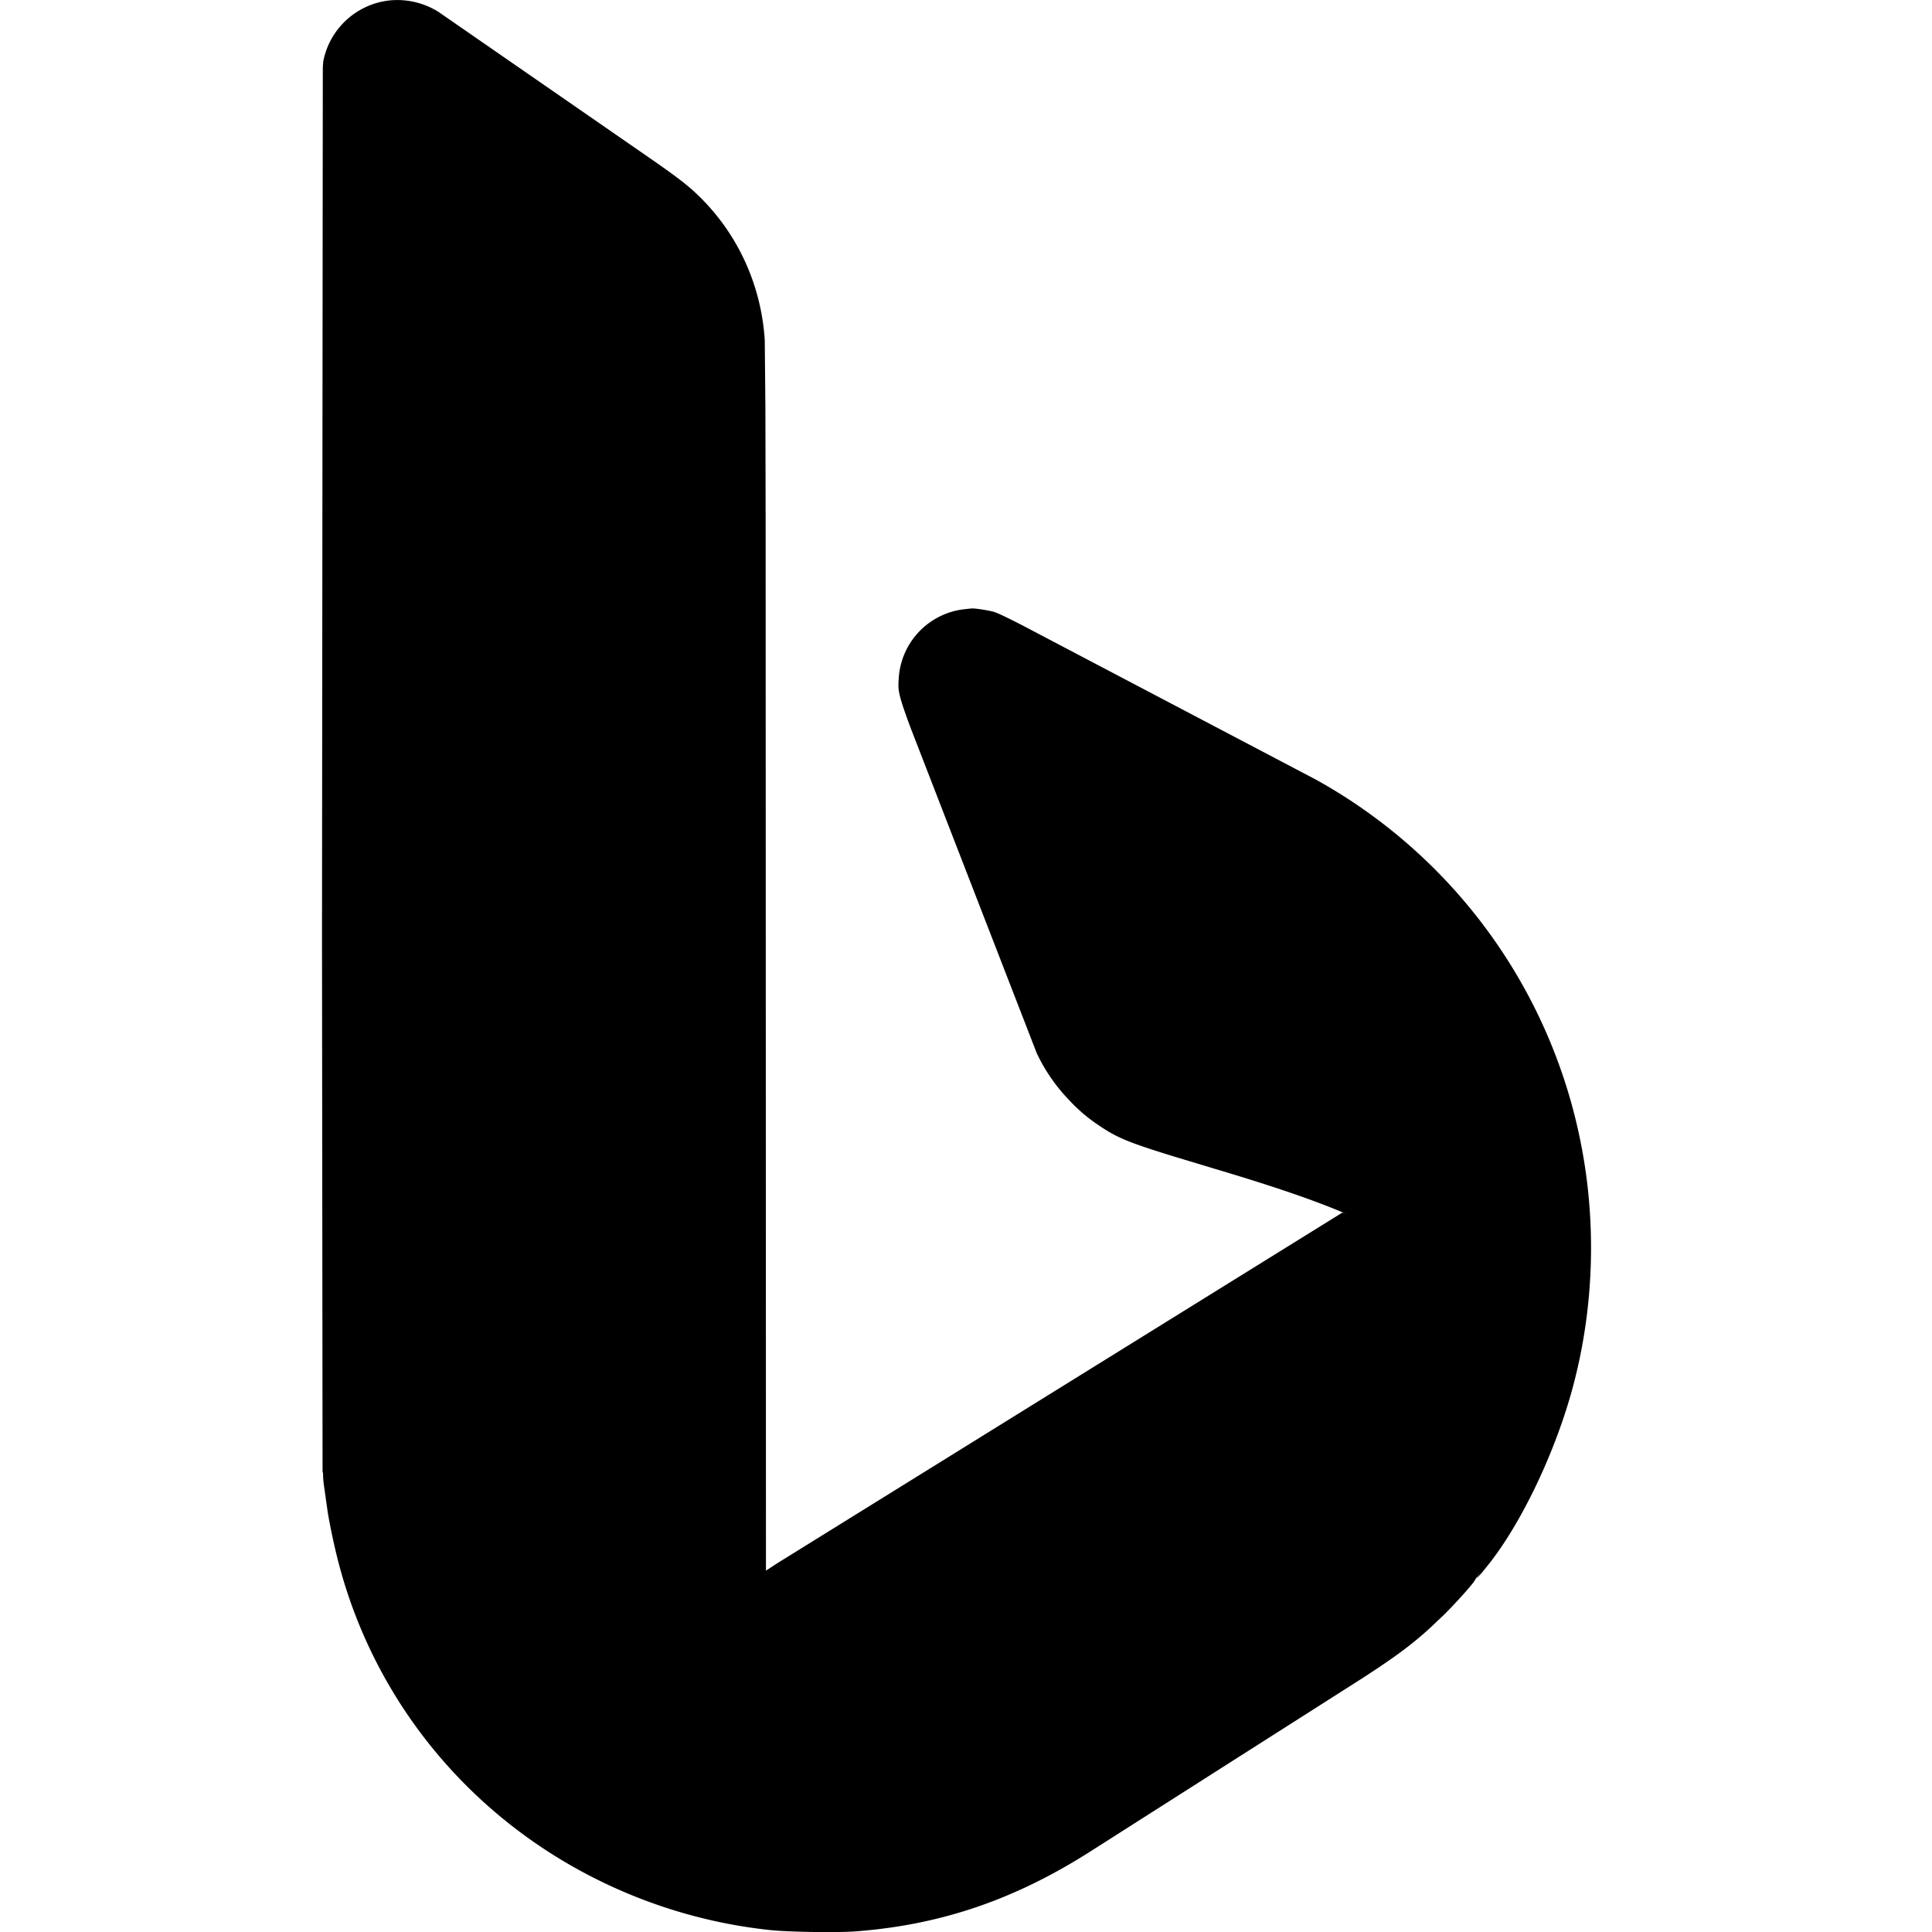 <svg fill="currentColor" fill-rule="evenodd" height="1em" style="flex:none;line-height:1" viewBox="0 0 24 24" width="1em" xmlns="http://www.w3.org/2000/svg"><title>Bing</title><path d="M4.842.005a.966.966 0 01.604.142l2.62 1.813c.369.256.492.352.637.496.471.47.752 1.09.797 1.765l.008.847.003 1.441.004 13.002.144-.094 7.015-4.353.015.003.029.01c-.398-.17-.893-.339-1.655-.566l-.484-.146c-.584-.18-.71-.238-.921-.38a2.009 2.009 0 01-.37-.312 2.172 2.172 0 01-.41-.592L11.32 9.063c-.166-.444-.166-.49-.156-.63a.92.92 0 01.806-.864l.094-.01c.044-.005.22.023.29.044l.052.021c.06.026.16.075.313.154l3.63 1.908a6.626 6.626 0 013.292 4.531c.194.99.159 2.037-.102 3.012-.216.805-.639 1.694-1.054 2.213l-.08.099-.047.05c-.01.01-.013.01-.01.002l.043-.074-.072.114c-.011.031-.233.28-.38.425l-.17.161c-.22.202-.431.36-.832.62L13.544 23c-.941.6-1.86.912-2.913.992-.23.018-.854.008-1.074-.017a6.31 6.31 0 01-1.658-.412c-1.854-.738-3.223-2.288-3.705-4.195a8.077 8.077 0 01-.121-.57l-.046-.325a1.123 1.123 0 01-.014-.168l-.006-.029L4 11.617 4.01.866a.981.981 0 01.007-.111.943.943 0 01.825-.75z"></path></svg>